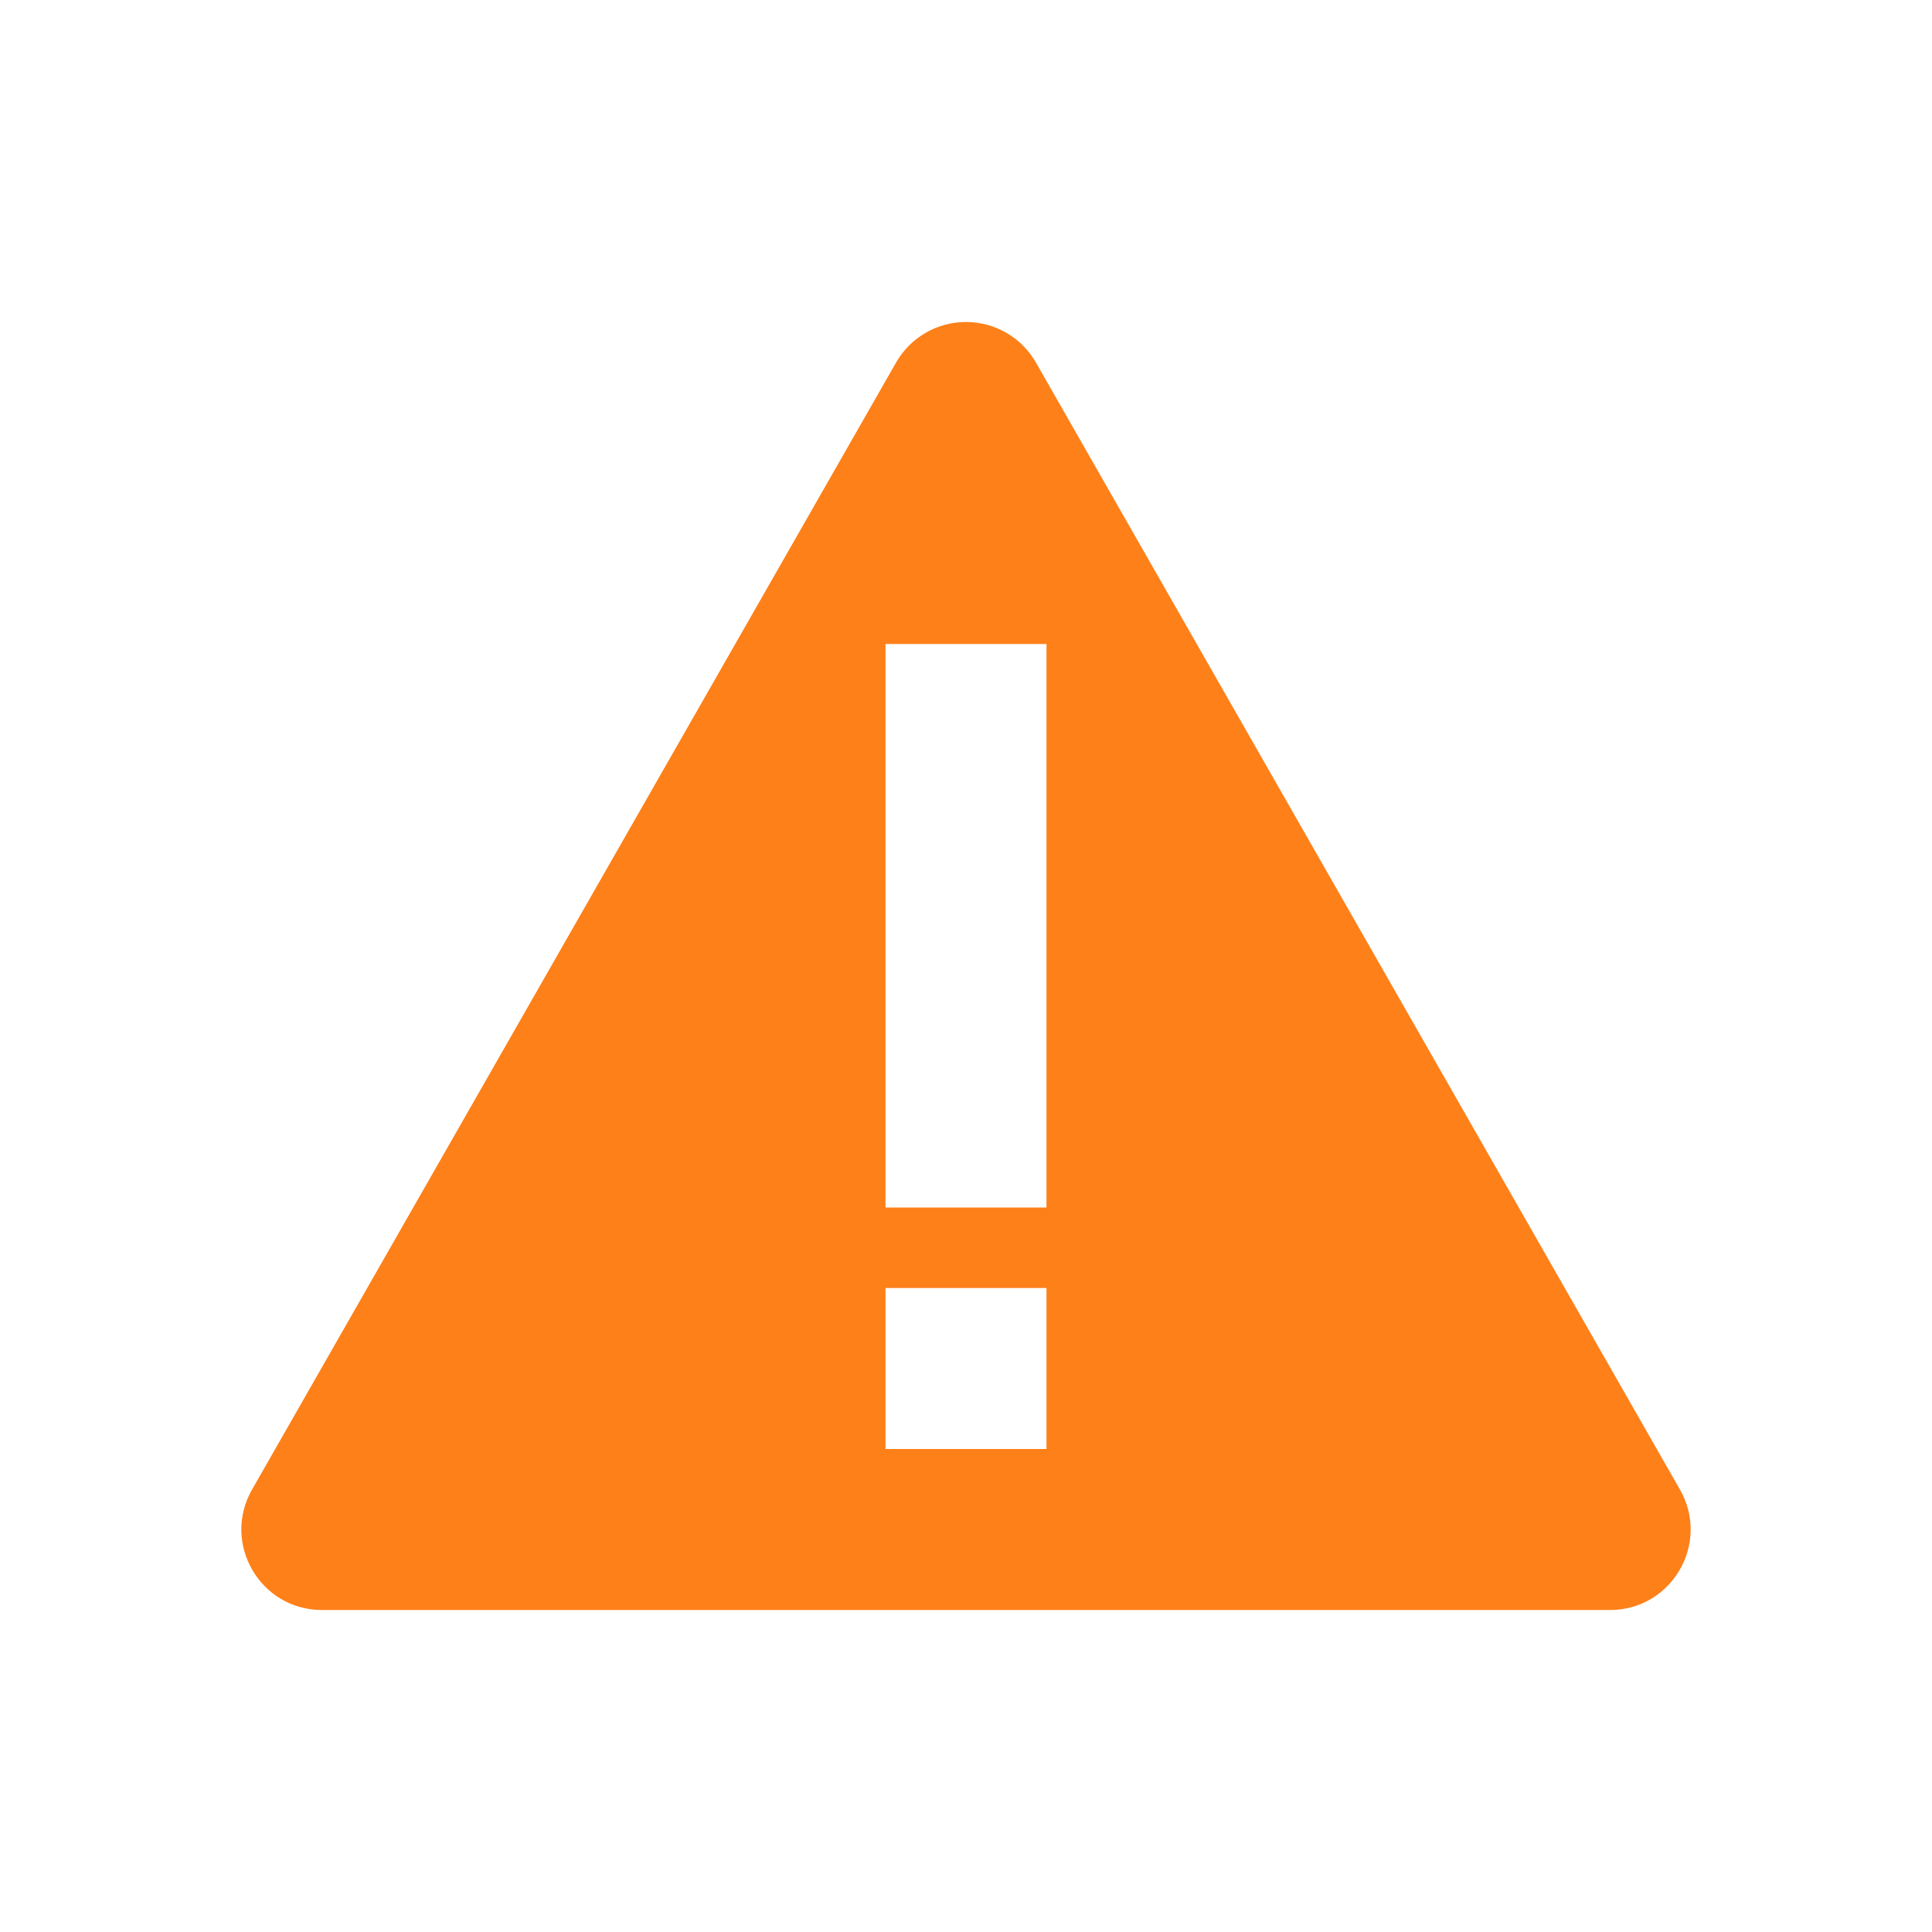 <svg width="24" height="24" version="1.1" xmlns="http://www.w3.org/2000/svg">
  <defs>
    <style id="current-color-scheme" type="text/css">.ColorScheme-Text { color:#ebdbb2; } .ColorScheme-Highlight { color:#458588; } .ColorScheme-NeutralText { color:#fe8019; } .ColorScheme-PositiveText { color:#689d6a; } .ColorScheme-NegativeText { color:#fb4934; }</style>
  </defs>
  <path class="ColorScheme-NeutralText" d="m12 4c-0.359-2.923e-4 -0.691 0.192-0.869 0.504l-8 14c-0.381 0.667 0.101 1.497 0.869 1.496h16c0.768 5.38e-4 1.25-0.829 0.869-1.496l-8-14c-0.178-0.312-0.51-0.504-0.869-0.504zm-1 4h2v7h-2zm0 8h2v2h-2z" fill="currentColor"/>
</svg>
